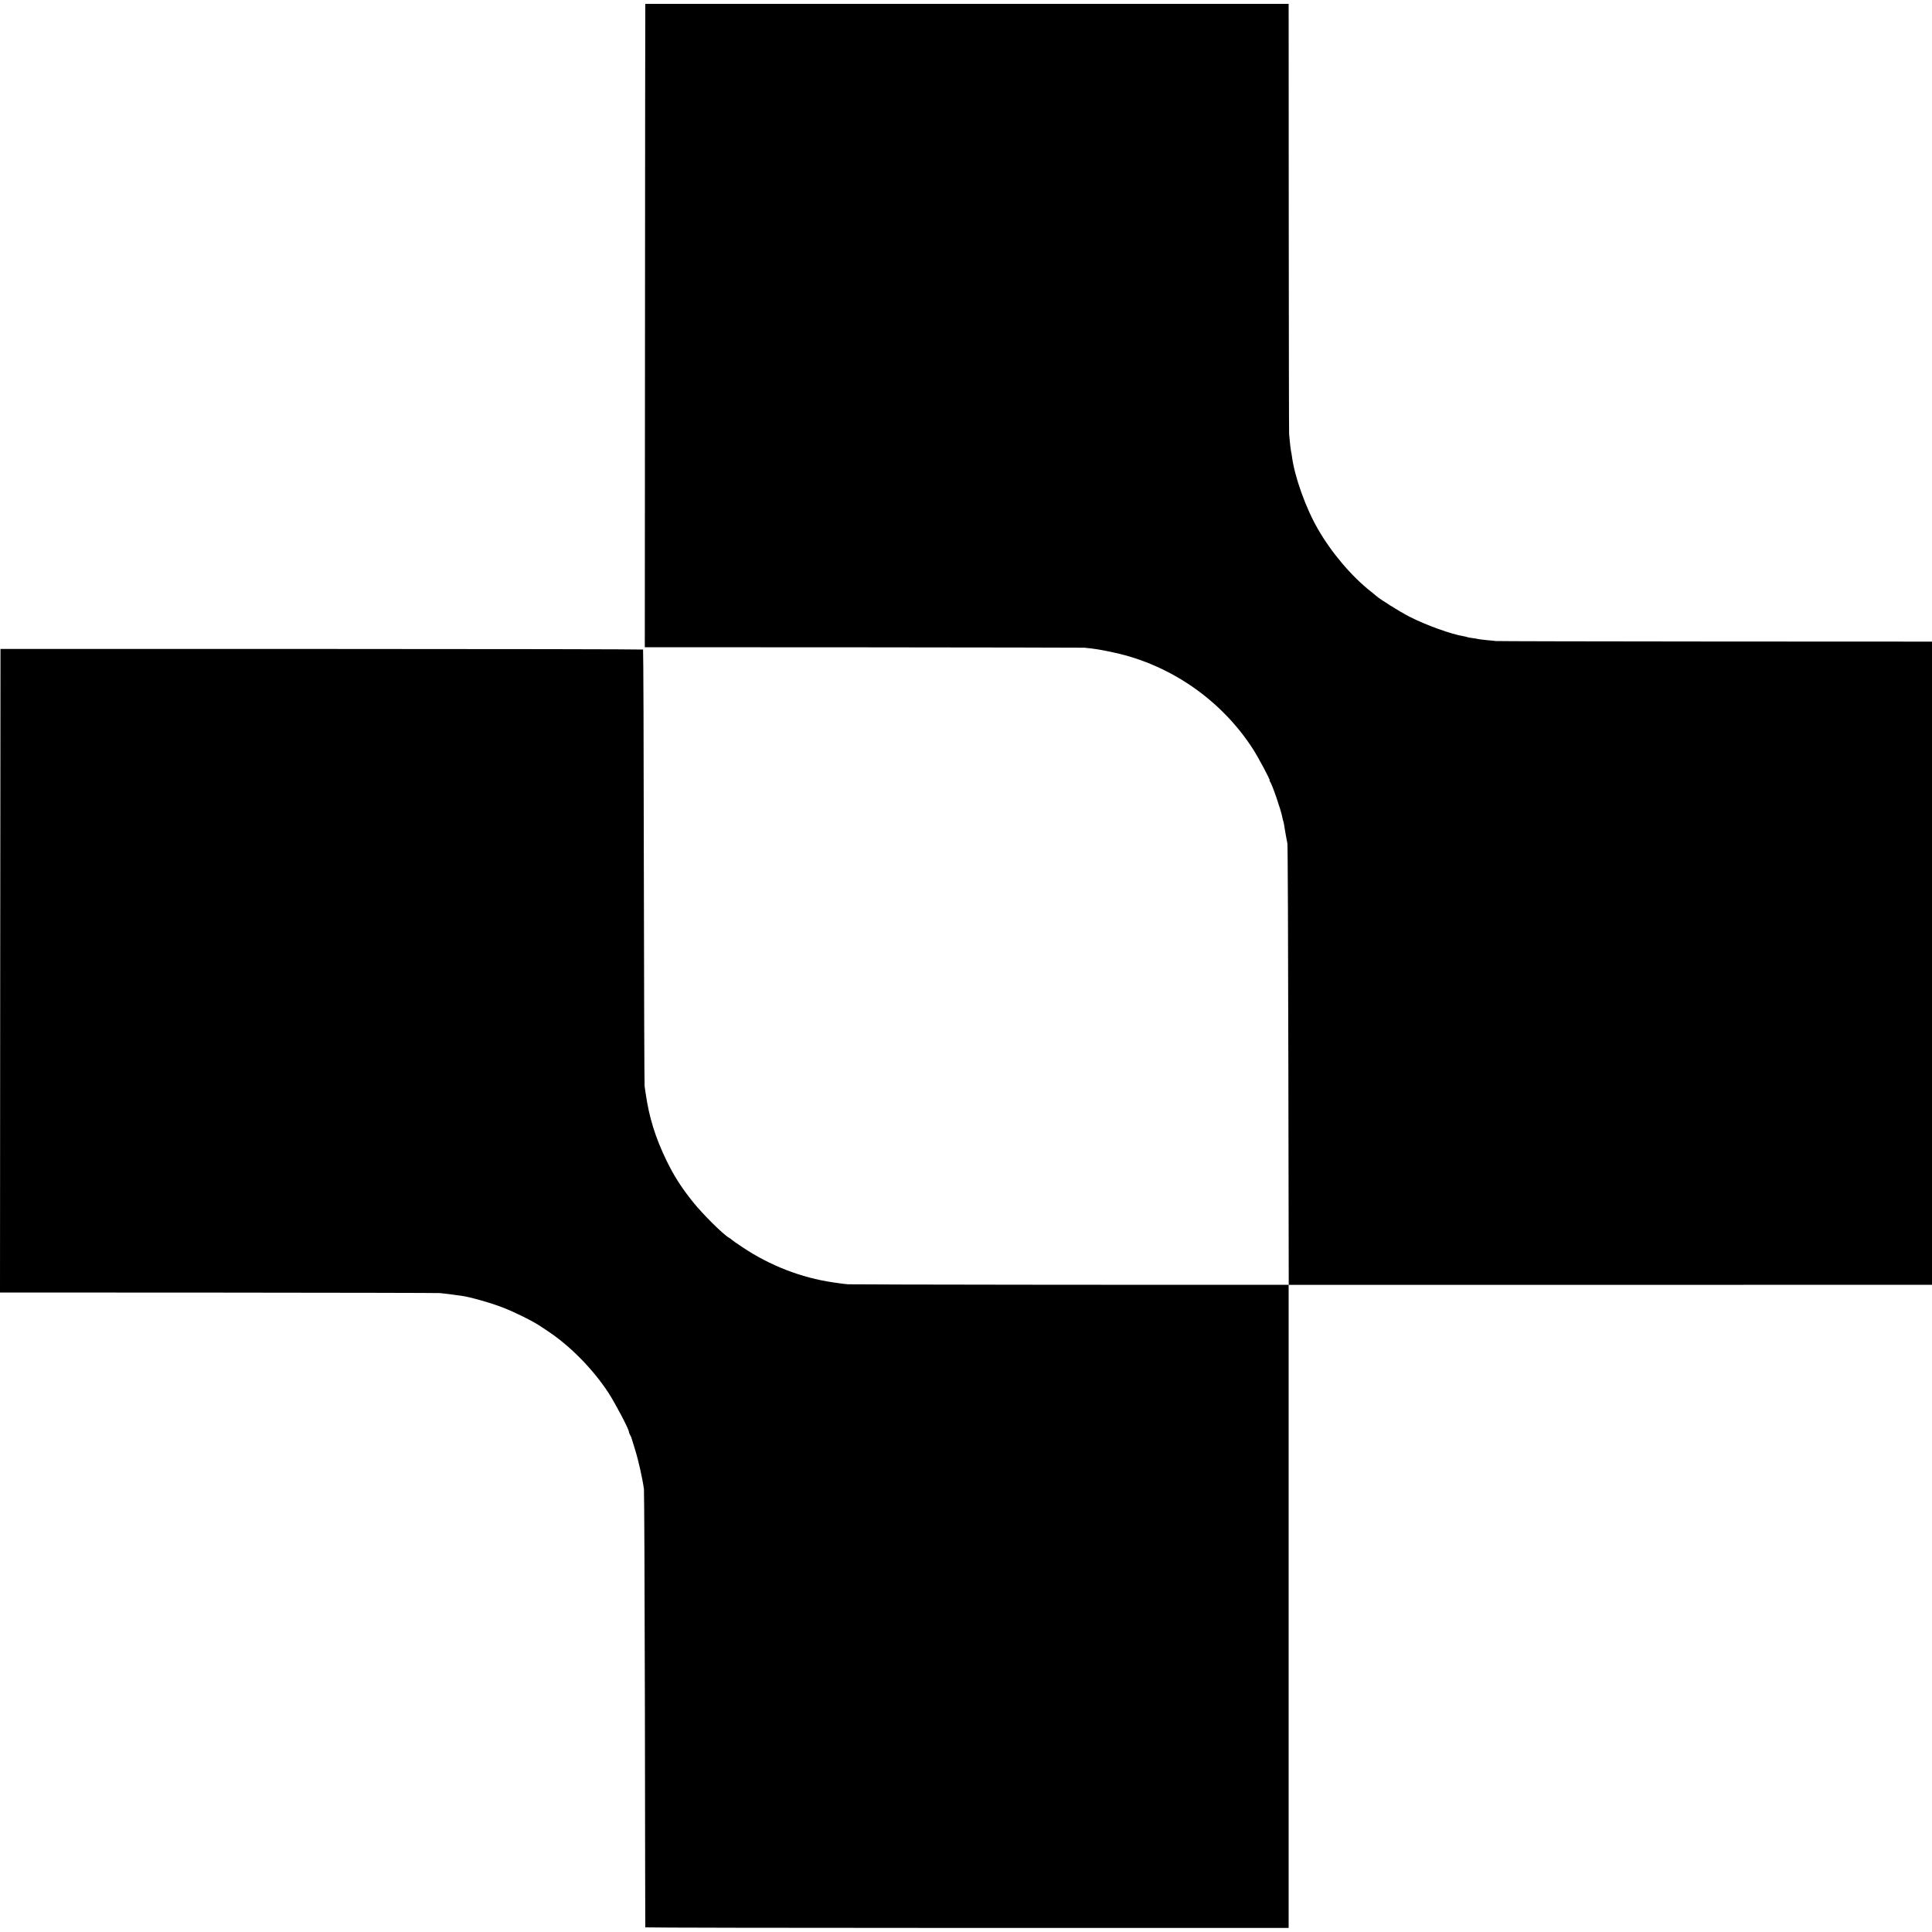 <?xml version="1.0" standalone="no"?>
<!DOCTYPE svg PUBLIC "-//W3C//DTD SVG 20010904//EN"
 "http://www.w3.org/TR/2001/REC-SVG-20010904/DTD/svg10.dtd">
<svg version="1.0" xmlns="http://www.w3.org/2000/svg"
 width="2000pt" height="2000pt" viewBox="0 0 2000 2000"
 preserveAspectRatio="xMidYMid meet">
<g transform="translate(0,2000) scale(0.1,-0.1)"
fill="#000000" stroke="none">
<path d="M6680 19918 c-1 -24 -2 -1522 -3 -3331 l-2 -3287 2255 -1 c1240 -1
2273 -3 2295 -4 106 -10 174 -21 315 -52 581 -128 1104 -492 1428 -993 59 -91
186 -330 176 -330 -4 0 -2 -6 4 -12 21 -27 114 -297 127 -370 3 -17 7 -34 9
-37 2 -3 7 -24 10 -46 11 -71 25 -149 33 -185 4 -19 8 -1055 10 -2302 l4
-2268 -128 0 c-1185 -2 -4392 2 -4433 5 -30 3 -70 7 -87 10 -18 3 -50 7 -70
10 -328 48 -651 173 -934 362 -63 41 -116 79 -119 83 -3 4 -12 11 -22 16 -61
34 -272 243 -377 374 -120 151 -191 262 -271 425 -115 237 -180 445 -216 695
-3 25 -9 59 -11 75 -3 17 -6 1039 -8 2273 -1 1233 -5 2245 -8 2248 -3 3 -1501
6 -3329 6 l-3323 0 -3 -3331 -2 -3331 2262 -1 c1245 -1 2277 -3 2293 -5 61 -6
121 -14 155 -19 19 -3 52 -7 73 -10 82 -11 311 -76 423 -121 127 -49 301 -136
374 -184 8 -5 47 -30 85 -56 234 -154 469 -392 633 -641 69 -106 212 -377 212
-403 0 -6 5 -21 12 -33 7 -12 13 -26 15 -32 1 -5 18 -61 38 -124 34 -108 76
-297 91 -406 3 -27 8 -1058 10 -2290 2 -1232 3 -2243 4 -2247 0 -3 1499 -6
3330 -6 l3330 0 0 3328 0 3329 3158 0 c1736 1 3235 1 3330 1 l172 0 0 3329 0
3329 -2242 1 c-1234 1 -2256 3 -2273 5 -16 2 -61 7 -100 10 -38 4 -77 9 -85
11 -8 3 -35 7 -59 10 -23 3 -46 7 -50 9 -3 2 -22 7 -41 10 -125 20 -389 115
-557 201 -105 54 -308 181 -349 218 -7 7 -30 26 -51 42 -203 160 -409 403
-551 650 -127 221 -240 539 -268 750 -2 17 -6 40 -9 51 -4 19 -12 86 -20 179
-2 17 -3 1026 -4 2243 l-1 2212 -3330 0 -3330 0 0 -42z"/>
</g>
</svg>
